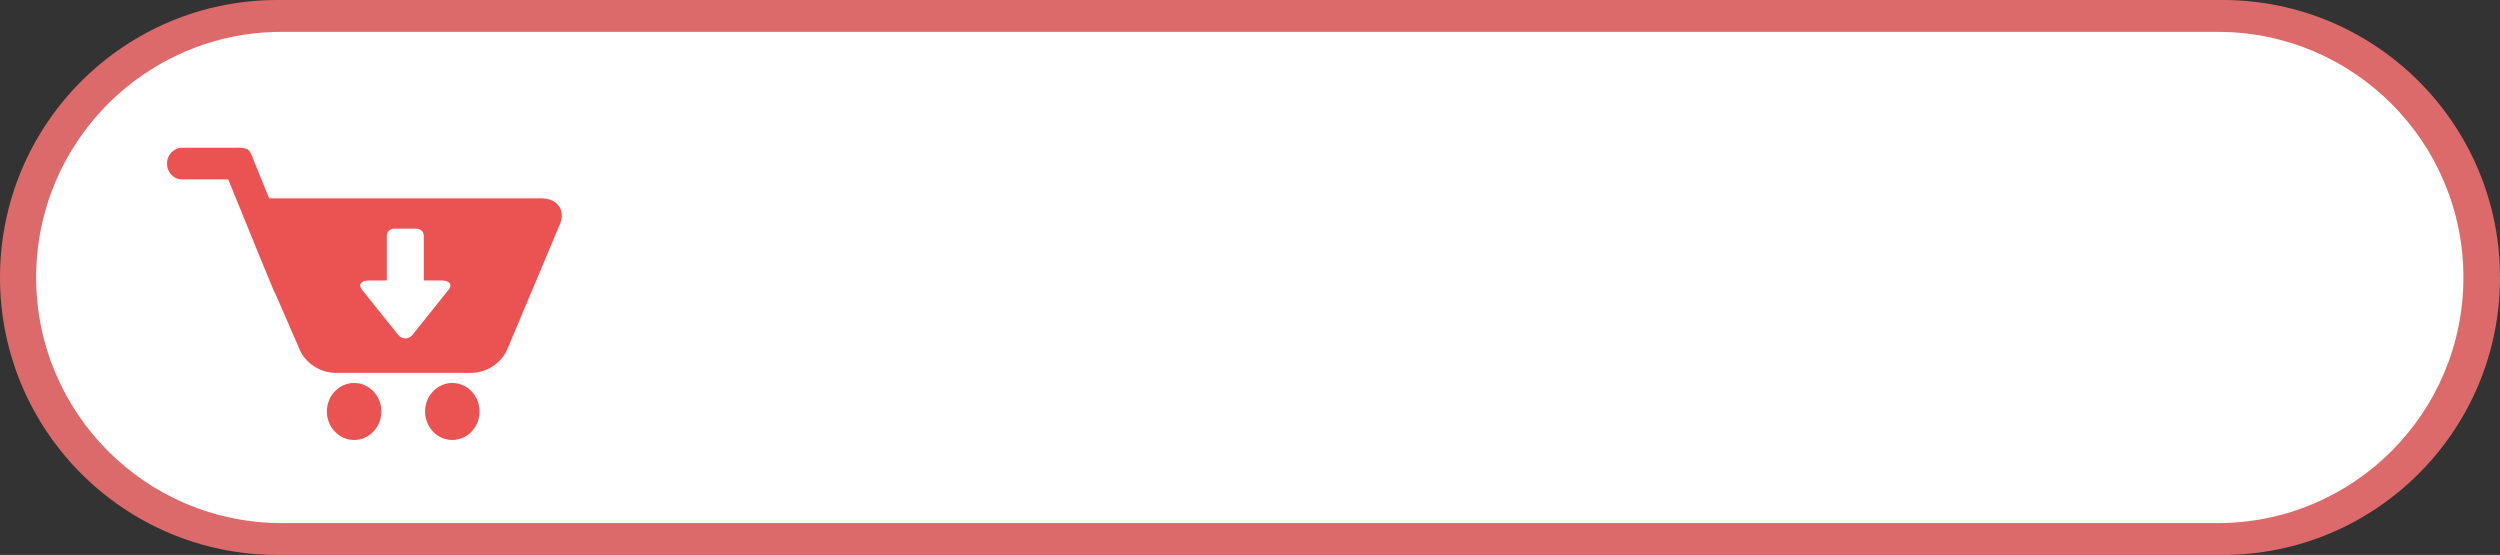 <?xml version="1.0" encoding="UTF-8" standalone="no"?><svg xmlns="http://www.w3.org/2000/svg" xmlns:xlink="http://www.w3.org/1999/xlink" fill="#000000" height="1289" overflow="hidden" preserveAspectRatio="xMidYMid meet" version="1" viewBox="0.0 0.0 5807.0 1289.0" width="5807" zoomAndPan="magnify"><rect x="0.0" y="0.0" width="5807.0" height="1289.0" fill="#333333" stroke="none"/><defs><clipPath id="a"><path d="M4644 -1435H10451V-146H4644z"/></clipPath></defs><g clip-path="url(#a)" fill-rule="evenodd" transform="translate(-4644 1435)"><g id="change1_1"><path d="M4644-790.5C4644-1146.45 4932.55-1435 5288.5-1435L9806.5-1435C10162.4-1435 10451-1146.45 10451-790.5L10451-790.5C10451-434.552 10162.4-146 9806.5-146L5288.5-146C4932.55-146 4644-434.552 4644-790.5Z" fill="#dd6a6a"/></g><g id="change2_1"><path d="M4728-790.497C4728-1105.58 4983.42-1361 5298.5-1361L9795.5-1361C10110.6-1361 10366-1105.58 10366-790.497L10366-790.497C10366-475.417 10110.6-219.994 9795.5-219.994L5298.5-220C4983.42-220 4728-475.423 4728-790.503Z" fill="#ffffff"/></g><g id="change3_1"><path d="M5694.64-545.489C5698.78-545.489 5702.9-545.061 5706.99-544.2 5711.05-543.361 5714.99-542.095 5718.83-540.432 5722.68-538.761 5726.33-536.722 5729.78-534.308 5733.24-531.894 5736.42-529.163 5739.36-526.086 5742.29-523.01 5744.93-519.675 5747.23-516.046 5749.54-512.426 5751.49-508.605 5753.07-504.579 5754.67-500.582 5755.88-496.438 5756.67-492.154 5757.49-487.899 5757.91-483.586 5757.91-479.244 5757.91-474.879 5757.49-470.596 5756.67-466.312 5755.88-462.05 5754.67-457.914 5753.07-453.887 5751.49-449.861 5749.54-446.041 5747.23-442.442 5744.93-438.82 5742.29-435.486 5739.36-432.409 5736.42-429.332 5733.24-426.572 5729.78-424.158 5726.33-421.744 5722.68-419.705 5718.83-418.034 5714.99-416.363 5711.05-415.127 5706.99-414.265 5702.9-413.405 5698.78-413 5694.64-413 5690.47-413 5686.35-413.405 5682.29-414.265 5678.21-415.127 5674.26-416.363 5670.42-418.034 5666.57-419.705 5662.92-421.744 5659.5-424.158 5656.04-426.572 5652.83-429.332 5649.89-432.409 5646.96-435.486 5644.33-438.82 5642.02-442.442 5639.72-446.041 5637.77-449.861 5636.18-453.887 5634.58-457.914 5633.38-462.05 5632.58-466.312 5631.76-470.596 5631.37-474.879 5631.37-479.244 5631.37-483.586 5631.76-487.899 5632.58-492.154 5633.38-496.438 5634.58-500.582 5636.18-504.579 5637.77-508.605 5639.72-512.426 5642.02-516.046 5644.33-519.675 5646.96-523.01 5649.89-526.086 5652.83-529.163 5656.04-531.894 5659.5-534.308 5662.92-536.722 5666.57-538.761 5670.42-540.432 5674.26-542.095 5678.21-543.361 5682.29-544.2 5686.35-545.061 5690.47-545.489 5694.64-545.489ZM5466.52-545.489C5470.69-545.489 5474.77-545.061 5478.86-544.2 5482.92-543.361 5486.9-542.095 5490.74-540.432 5494.55-538.761 5498.2-536.722 5501.66-534.308 5505.11-531.894 5508.33-529.163 5511.26-526.086 5514.2-523.01 5516.8-519.675 5519.13-516.046 5521.44-512.426 5523.38-508.605 5524.98-504.579 5526.57-500.582 5527.75-496.438 5528.57-492.154 5529.37-487.899 5529.78-483.586 5529.78-479.244 5529.78-474.879 5529.37-470.596 5528.57-466.312 5527.75-462.05 5526.57-457.914 5524.98-453.887 5523.38-449.861 5521.44-446.041 5519.13-442.442 5516.8-438.82 5514.2-435.486 5511.26-432.409 5508.33-429.332 5505.11-426.572 5501.66-424.158 5498.2-421.744 5494.55-419.705 5490.74-418.034 5486.9-416.363 5482.92-415.127 5478.86-414.265 5474.77-413.405 5470.69-413 5466.52-413 5462.37-413 5458.25-413.405 5454.17-414.265 5450.11-415.127 5446.13-416.363 5442.31-418.034 5438.48-419.705 5434.83-421.744 5431.37-424.158 5427.91-426.572 5424.73-429.332 5421.77-432.409 5418.83-435.486 5416.23-438.82 5413.92-442.442 5411.61-446.041 5409.67-449.861 5408.07-453.887 5406.49-457.914 5405.28-462.05 5404.46-466.312 5403.66-470.596 5403.25-474.879 5403.25-479.244 5403.25-483.586 5403.66-487.899 5404.46-492.154 5405.28-496.438 5406.49-500.582 5408.07-504.579 5409.67-508.605 5411.61-512.426 5413.92-516.046 5416.23-519.675 5418.83-523.01 5421.77-526.086 5424.73-529.163 5427.91-531.894 5431.37-534.308 5434.83-536.722 5438.48-538.761 5442.31-540.432 5446.13-542.095 5450.11-543.361 5454.17-544.2 5458.25-545.061 5462.37-545.489 5466.52-545.489ZM5559.06-903.8C5549.93-903.8 5542.53-896.408 5542.53-887.289L5542.53-783.596 5501.82-783.596C5482.96-783.596 5475.31-774.03 5484.74-762.249L5526.55-709.989 5568.38-657.726C5577.8-645.945 5593.12-645.945 5602.54-657.726L5644.36-709.989 5686.18-762.249C5689.13-765.93 5690.41-769.396 5690.2-772.42 5689.73-779.074 5682.06-783.596 5669.1-783.596L5628.39-783.596 5628.39-887.289C5628.39-896.408 5620.99-903.8 5611.86-903.8ZM5194.76-1091.92C5203.09-1092.3 5213.18-1091.44 5220.04-1087.56 5225.5-1083.12 5229.25-1074.05 5231.59-1066.63L5269.24-974.326 5285.05-974.314 5898.18-974.314C5913.53-974.74 5930.51-970.902 5940.37-958.771 5951.26-946.229 5950.95-928.098 5944.41-913.662L5822.73-624.53C5809.44-591.176 5772.45-567.672 5735.04-568.884L5426.05-568.884C5388.19-567.95 5351.24-592.431 5338.57-626.385L5283.04-754.081C5281.83-754.996 5281.49-758.053 5280.28-758.968 5244.28-845.121 5209.63-931.902 5174.1-1018.23L5066.68-1018.31C5047.89-1017.63 5031.33-1035.72 5032.02-1055.1 5031.33-1074.54 5048.04-1092.13 5066.7-1091.76Z" fill="#eb5353"/></g></g></svg>